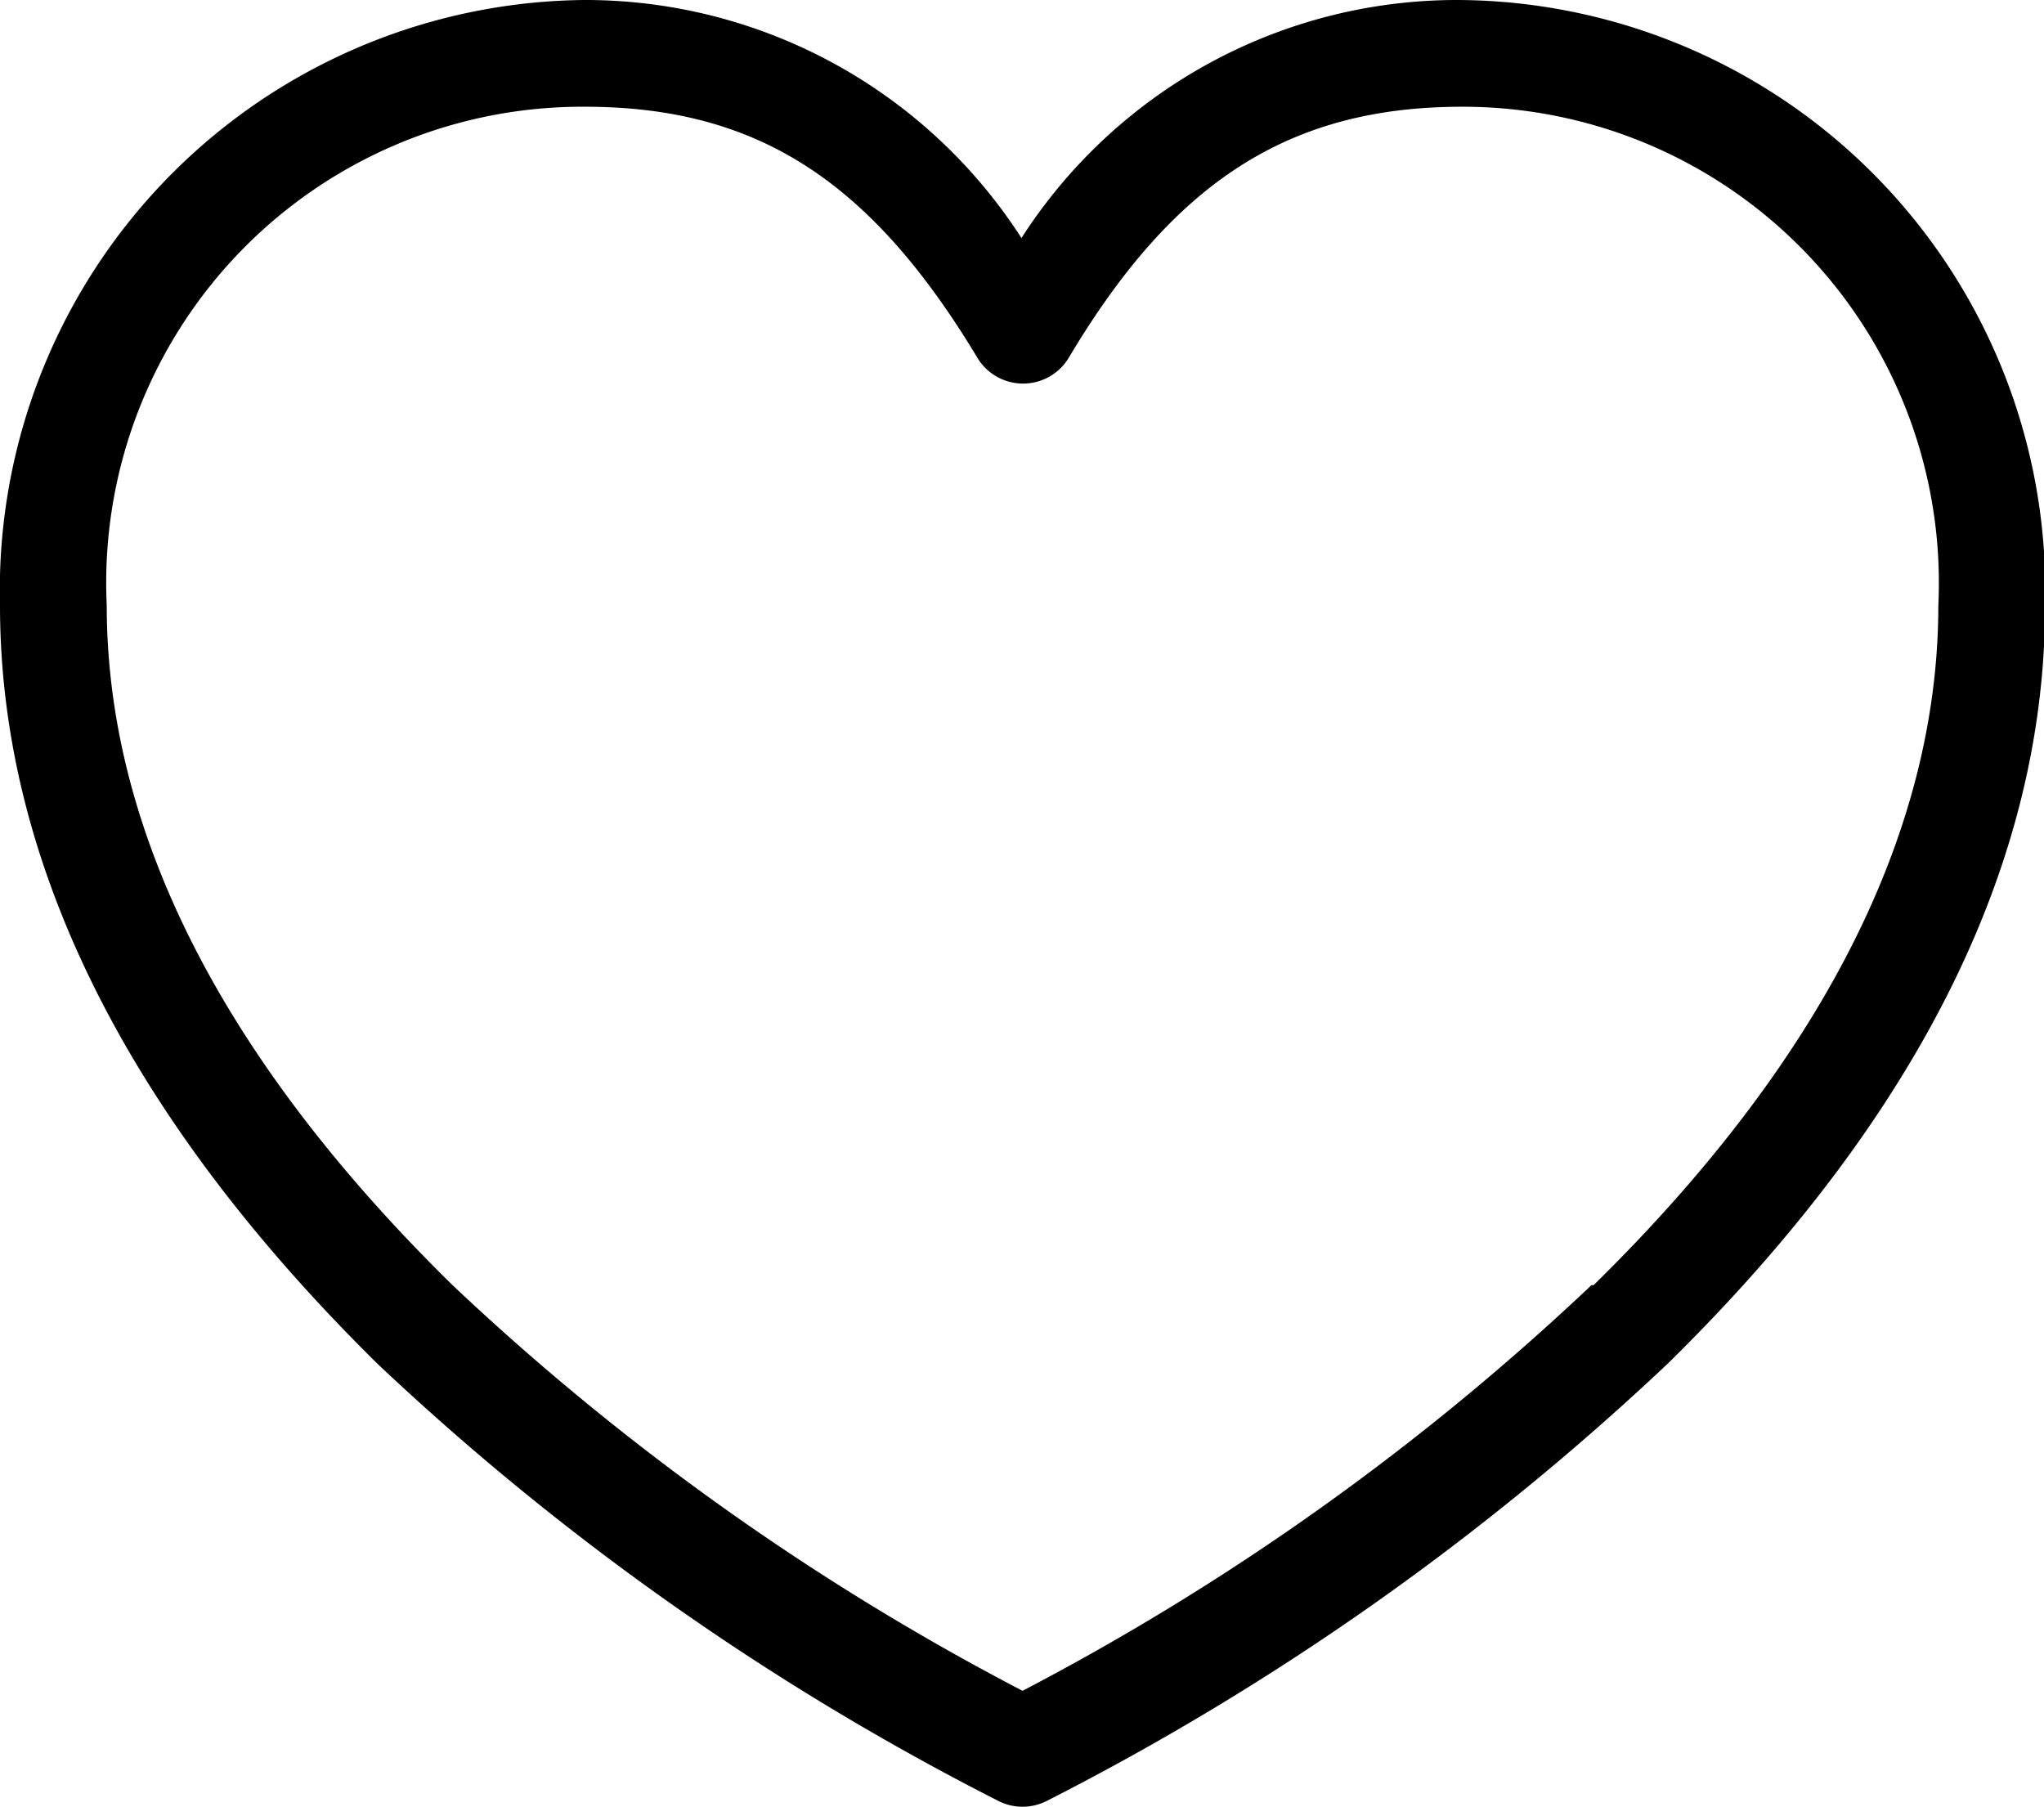 <svg xmlns="http://www.w3.org/2000/svg" viewBox="0 0 19.15 16.927"><title>rd-wishlist</title><path d="M13.67 0a4.85 4.85 0 0 0-4.1 2.23A4.86 4.86 0 0 0 5.47 0 5.53 5.53 0 0 0 0 5.67c0 2.42 1.2 4.8 3.53 7.1a24.9 24.9 0 0 0 5.82 4.1.5.5 0 0 0 .46 0 24.94 24.94 0 0 0 5.82-4.1c2.34-2.3 3.53-4.68 3.53-7.1A5.53 5.53 0 0 0 13.67 0zm1.24 12.04a23.73 23.73 0 0 1-5.33 3.8 23.72 23.72 0 0 1-5.34-3.8C2.1 9.94 1 7.8 1 5.67A4.46 4.46 0 0 1 5.48 1c1.62 0 2.68.7 3.67 2.34a.5.5 0 0 0 .87 0C11 1.7 12.08 1 13.7 1a4.46 4.46 0 0 1 4.46 4.67c0 2.13-1.1 4.28-3.23 6.37z"/></svg>